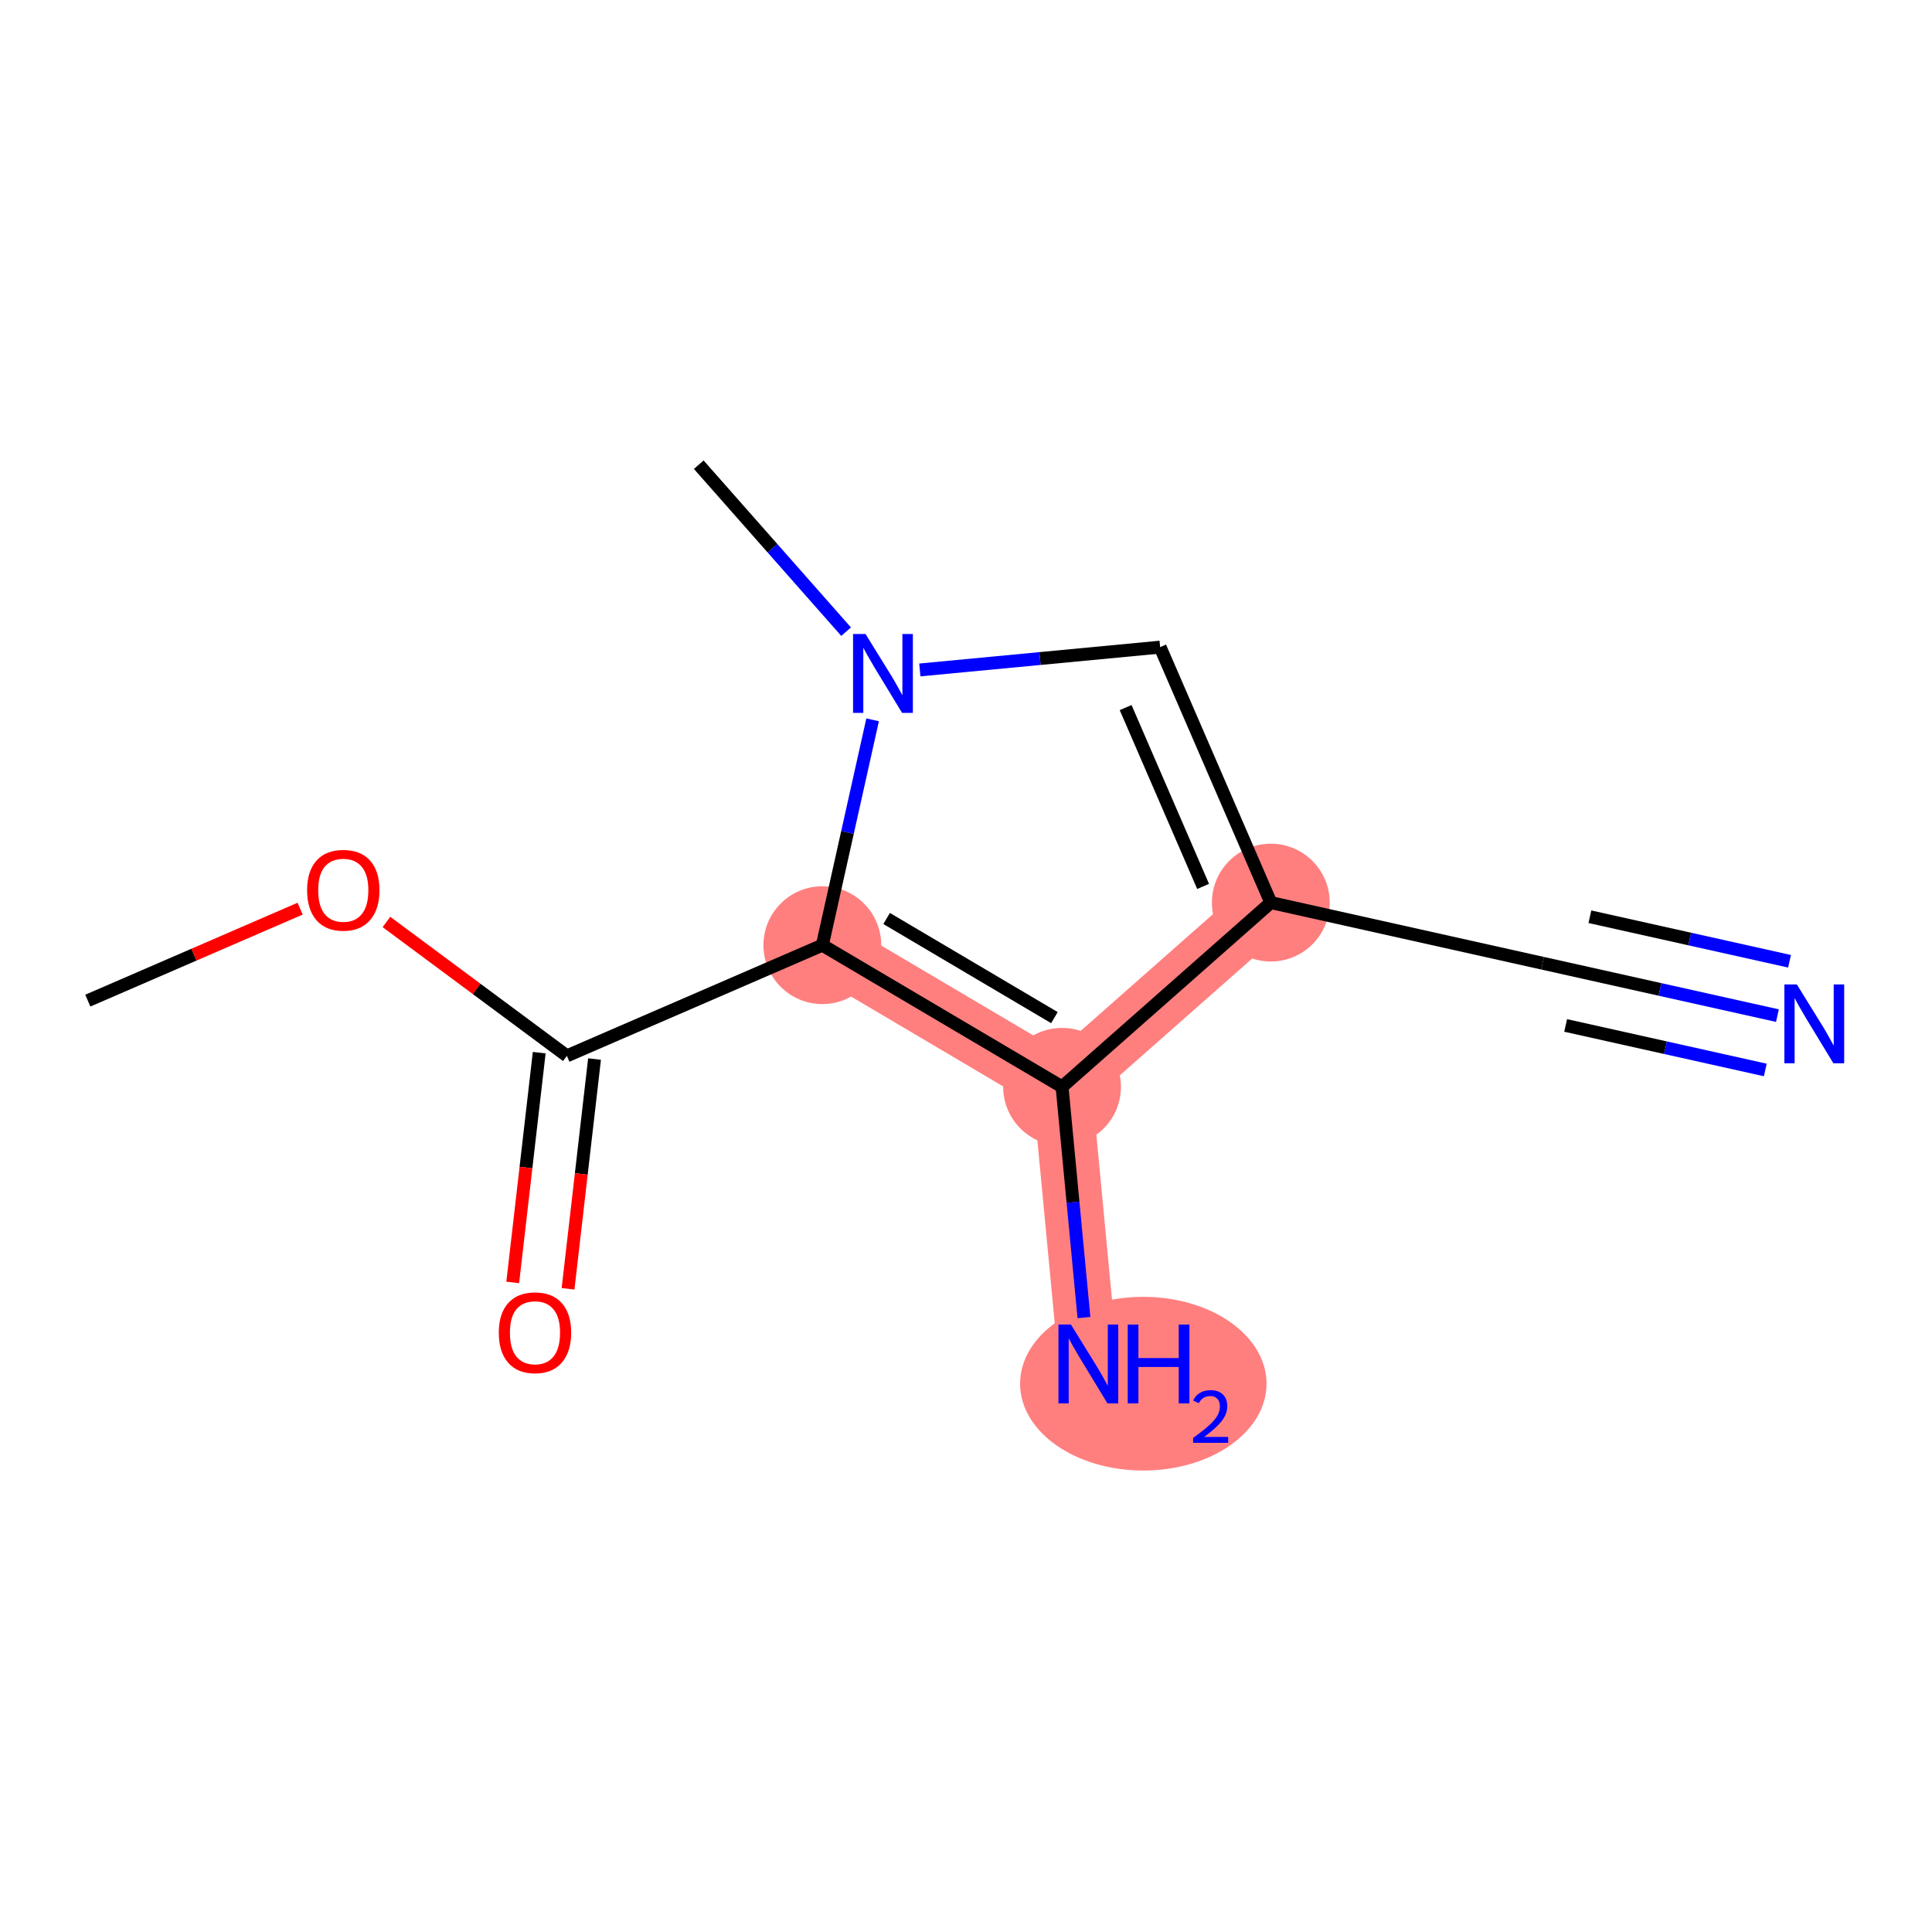 <?xml version='1.0' encoding='iso-8859-1'?>
<svg version='1.1' baseProfile='full'
              xmlns='http://www.w3.org/2000/svg'
                      xmlns:rdkit='http://www.rdkit.org/xml'
                      xmlns:xlink='http://www.w3.org/1999/xlink'
                  xml:space='preserve'
width='300px' height='300px' viewBox='0 0 300 300'>
<!-- END OF HEADER -->
<rect style='opacity:1.0;fill:#FFFFFF;stroke:none' width='300' height='300' x='0' y='0'> </rect>
<rect style='opacity:1.0;fill:#FFFFFF;stroke:none' width='300' height='300' x='0' y='0'> </rect>
<path d='M 127.693,146.767 L 164.914,168.759' style='fill:none;fill-rule:evenodd;stroke:#FF7F7F;stroke-width:9.2px;stroke-linecap:butt;stroke-linejoin:miter;stroke-opacity:1' />
<path d='M 164.914,168.759 L 169,211.798' style='fill:none;fill-rule:evenodd;stroke:#FF7F7F;stroke-width:9.2px;stroke-linecap:butt;stroke-linejoin:miter;stroke-opacity:1' />
<path d='M 164.914,168.759 L 197.331,140.156' style='fill:none;fill-rule:evenodd;stroke:#FF7F7F;stroke-width:9.2px;stroke-linecap:butt;stroke-linejoin:miter;stroke-opacity:1' />
<ellipse cx='127.693' cy='146.767' rx='8.646' ry='8.646'  style='fill:#FF7F7F;fill-rule:evenodd;stroke:#FF7F7F;stroke-width:1.0px;stroke-linecap:butt;stroke-linejoin:miter;stroke-opacity:1' />
<ellipse cx='164.914' cy='168.759' rx='8.646' ry='8.646'  style='fill:#FF7F7F;fill-rule:evenodd;stroke:#FF7F7F;stroke-width:1.0px;stroke-linecap:butt;stroke-linejoin:miter;stroke-opacity:1' />
<ellipse cx='177.533' cy='214.858' rx='18.633' ry='12.986'  style='fill:#FF7F7F;fill-rule:evenodd;stroke:#FF7F7F;stroke-width:1.0px;stroke-linecap:butt;stroke-linejoin:miter;stroke-opacity:1' />
<ellipse cx='197.331' cy='140.156' rx='8.646' ry='8.646'  style='fill:#FF7F7F;fill-rule:evenodd;stroke:#FF7F7F;stroke-width:1.0px;stroke-linecap:butt;stroke-linejoin:miter;stroke-opacity:1' />
<path class='bond-0 atom-0 atom-1' d='M 13.636,155.377 L 30.121,148.236' style='fill:none;fill-rule:evenodd;stroke:#000000;stroke-width:2.0px;stroke-linecap:butt;stroke-linejoin:miter;stroke-opacity:1' />
<path class='bond-0 atom-0 atom-1' d='M 30.121,148.236 L 46.605,141.095' style='fill:none;fill-rule:evenodd;stroke:#FF0000;stroke-width:2.0px;stroke-linecap:butt;stroke-linejoin:miter;stroke-opacity:1' />
<path class='bond-1 atom-1 atom-2' d='M 60.007,143.164 L 74.015,153.559' style='fill:none;fill-rule:evenodd;stroke:#FF0000;stroke-width:2.0px;stroke-linecap:butt;stroke-linejoin:miter;stroke-opacity:1' />
<path class='bond-1 atom-1 atom-2' d='M 74.015,153.559 L 88.024,163.953' style='fill:none;fill-rule:evenodd;stroke:#000000;stroke-width:2.0px;stroke-linecap:butt;stroke-linejoin:miter;stroke-opacity:1' />
<path class='bond-2 atom-2 atom-3' d='M 83.729,163.458 L 81.672,181.296' style='fill:none;fill-rule:evenodd;stroke:#000000;stroke-width:2.0px;stroke-linecap:butt;stroke-linejoin:miter;stroke-opacity:1' />
<path class='bond-2 atom-2 atom-3' d='M 81.672,181.296 L 79.616,199.134' style='fill:none;fill-rule:evenodd;stroke:#FF0000;stroke-width:2.0px;stroke-linecap:butt;stroke-linejoin:miter;stroke-opacity:1' />
<path class='bond-2 atom-2 atom-3' d='M 92.319,164.448 L 90.262,182.286' style='fill:none;fill-rule:evenodd;stroke:#000000;stroke-width:2.0px;stroke-linecap:butt;stroke-linejoin:miter;stroke-opacity:1' />
<path class='bond-2 atom-2 atom-3' d='M 90.262,182.286 L 88.206,200.124' style='fill:none;fill-rule:evenodd;stroke:#FF0000;stroke-width:2.0px;stroke-linecap:butt;stroke-linejoin:miter;stroke-opacity:1' />
<path class='bond-3 atom-2 atom-4' d='M 88.024,163.953 L 127.693,146.767' style='fill:none;fill-rule:evenodd;stroke:#000000;stroke-width:2.0px;stroke-linecap:butt;stroke-linejoin:miter;stroke-opacity:1' />
<path class='bond-4 atom-4 atom-5' d='M 127.693,146.767 L 164.914,168.759' style='fill:none;fill-rule:evenodd;stroke:#000000;stroke-width:2.0px;stroke-linecap:butt;stroke-linejoin:miter;stroke-opacity:1' />
<path class='bond-4 atom-4 atom-5' d='M 137.675,142.622 L 163.729,158.016' style='fill:none;fill-rule:evenodd;stroke:#000000;stroke-width:2.0px;stroke-linecap:butt;stroke-linejoin:miter;stroke-opacity:1' />
<path class='bond-12 atom-11 atom-4' d='M 135.5,111.775 L 131.596,129.271' style='fill:none;fill-rule:evenodd;stroke:#0000FF;stroke-width:2.0px;stroke-linecap:butt;stroke-linejoin:miter;stroke-opacity:1' />
<path class='bond-12 atom-11 atom-4' d='M 131.596,129.271 L 127.693,146.767' style='fill:none;fill-rule:evenodd;stroke:#000000;stroke-width:2.0px;stroke-linecap:butt;stroke-linejoin:miter;stroke-opacity:1' />
<path class='bond-5 atom-5 atom-6' d='M 164.914,168.759 L 166.615,186.677' style='fill:none;fill-rule:evenodd;stroke:#000000;stroke-width:2.0px;stroke-linecap:butt;stroke-linejoin:miter;stroke-opacity:1' />
<path class='bond-5 atom-5 atom-6' d='M 166.615,186.677 L 168.316,204.595' style='fill:none;fill-rule:evenodd;stroke:#0000FF;stroke-width:2.0px;stroke-linecap:butt;stroke-linejoin:miter;stroke-opacity:1' />
<path class='bond-6 atom-5 atom-7' d='M 164.914,168.759 L 197.331,140.156' style='fill:none;fill-rule:evenodd;stroke:#000000;stroke-width:2.0px;stroke-linecap:butt;stroke-linejoin:miter;stroke-opacity:1' />
<path class='bond-7 atom-7 atom-8' d='M 197.331,140.156 L 239.526,149.569' style='fill:none;fill-rule:evenodd;stroke:#000000;stroke-width:2.0px;stroke-linecap:butt;stroke-linejoin:miter;stroke-opacity:1' />
<path class='bond-9 atom-7 atom-10' d='M 197.331,140.156 L 180.145,100.486' style='fill:none;fill-rule:evenodd;stroke:#000000;stroke-width:2.0px;stroke-linecap:butt;stroke-linejoin:miter;stroke-opacity:1' />
<path class='bond-9 atom-7 atom-10' d='M 186.819,137.643 L 174.789,109.874' style='fill:none;fill-rule:evenodd;stroke:#000000;stroke-width:2.0px;stroke-linecap:butt;stroke-linejoin:miter;stroke-opacity:1' />
<path class='bond-8 atom-8 atom-9' d='M 239.526,149.569 L 257.761,153.637' style='fill:none;fill-rule:evenodd;stroke:#000000;stroke-width:2.0px;stroke-linecap:butt;stroke-linejoin:miter;stroke-opacity:1' />
<path class='bond-8 atom-8 atom-9' d='M 257.761,153.637 L 275.997,157.706' style='fill:none;fill-rule:evenodd;stroke:#0000FF;stroke-width:2.0px;stroke-linecap:butt;stroke-linejoin:miter;stroke-opacity:1' />
<path class='bond-8 atom-8 atom-9' d='M 243.114,159.229 L 258.614,162.687' style='fill:none;fill-rule:evenodd;stroke:#000000;stroke-width:2.0px;stroke-linecap:butt;stroke-linejoin:miter;stroke-opacity:1' />
<path class='bond-8 atom-8 atom-9' d='M 258.614,162.687 L 274.114,166.145' style='fill:none;fill-rule:evenodd;stroke:#0000FF;stroke-width:2.0px;stroke-linecap:butt;stroke-linejoin:miter;stroke-opacity:1' />
<path class='bond-8 atom-8 atom-9' d='M 246.879,142.351 L 262.379,145.809' style='fill:none;fill-rule:evenodd;stroke:#000000;stroke-width:2.0px;stroke-linecap:butt;stroke-linejoin:miter;stroke-opacity:1' />
<path class='bond-8 atom-8 atom-9' d='M 262.379,145.809 L 277.879,149.267' style='fill:none;fill-rule:evenodd;stroke:#0000FF;stroke-width:2.0px;stroke-linecap:butt;stroke-linejoin:miter;stroke-opacity:1' />
<path class='bond-10 atom-10 atom-11' d='M 180.145,100.486 L 161.488,102.258' style='fill:none;fill-rule:evenodd;stroke:#000000;stroke-width:2.0px;stroke-linecap:butt;stroke-linejoin:miter;stroke-opacity:1' />
<path class='bond-10 atom-10 atom-11' d='M 161.488,102.258 L 142.831,104.029' style='fill:none;fill-rule:evenodd;stroke:#0000FF;stroke-width:2.0px;stroke-linecap:butt;stroke-linejoin:miter;stroke-opacity:1' />
<path class='bond-11 atom-11 atom-12' d='M 131.383,98.085 L 119.943,85.121' style='fill:none;fill-rule:evenodd;stroke:#0000FF;stroke-width:2.0px;stroke-linecap:butt;stroke-linejoin:miter;stroke-opacity:1' />
<path class='bond-11 atom-11 atom-12' d='M 119.943,85.121 L 108.503,72.156' style='fill:none;fill-rule:evenodd;stroke:#000000;stroke-width:2.0px;stroke-linecap:butt;stroke-linejoin:miter;stroke-opacity:1' />
<path  class='atom-1' d='M 47.686 138.226
Q 47.686 135.286, 49.138 133.644
Q 50.591 132.001, 53.306 132.001
Q 56.021 132.001, 57.473 133.644
Q 58.926 135.286, 58.926 138.226
Q 58.926 141.2, 57.456 142.895
Q 55.986 144.573, 53.306 144.573
Q 50.608 144.573, 49.138 142.895
Q 47.686 141.218, 47.686 138.226
M 53.306 143.189
Q 55.173 143.189, 56.176 141.944
Q 57.197 140.682, 57.197 138.226
Q 57.197 135.822, 56.176 134.612
Q 55.173 133.384, 53.306 133.384
Q 51.438 133.384, 50.418 134.595
Q 49.415 135.805, 49.415 138.226
Q 49.415 140.699, 50.418 141.944
Q 51.438 143.189, 53.306 143.189
' fill='#FF0000'/>
<path  class='atom-3' d='M 77.452 206.935
Q 77.452 203.996, 78.905 202.353
Q 80.358 200.71, 83.073 200.71
Q 85.787 200.71, 87.24 202.353
Q 88.693 203.996, 88.693 206.935
Q 88.693 209.91, 87.223 211.605
Q 85.753 213.282, 83.073 213.282
Q 80.375 213.282, 78.905 211.605
Q 77.452 209.927, 77.452 206.935
M 83.073 211.899
Q 84.94 211.899, 85.943 210.653
Q 86.963 209.391, 86.963 206.935
Q 86.963 204.532, 85.943 203.321
Q 84.94 202.093, 83.073 202.093
Q 81.205 202.093, 80.185 203.304
Q 79.182 204.514, 79.182 206.935
Q 79.182 209.408, 80.185 210.653
Q 81.205 211.899, 83.073 211.899
' fill='#FF0000'/>
<path  class='atom-6' d='M 166.294 205.676
L 170.306 212.161
Q 170.703 212.801, 171.343 213.959
Q 171.983 215.118, 172.018 215.187
L 172.018 205.676
L 173.643 205.676
L 173.643 217.919
L 171.966 217.919
L 167.66 210.829
Q 167.158 209.999, 166.622 209.048
Q 166.104 208.097, 165.948 207.803
L 165.948 217.919
L 164.357 217.919
L 164.357 205.676
L 166.294 205.676
' fill='#0000FF'/>
<path  class='atom-6' d='M 175.113 205.676
L 176.773 205.676
L 176.773 210.881
L 183.033 210.881
L 183.033 205.676
L 184.693 205.676
L 184.693 217.919
L 183.033 217.919
L 183.033 212.264
L 176.773 212.264
L 176.773 217.919
L 175.113 217.919
L 175.113 205.676
' fill='#0000FF'/>
<path  class='atom-6' d='M 185.287 217.49
Q 185.584 216.725, 186.291 216.303
Q 186.999 215.869, 187.98 215.869
Q 189.202 215.869, 189.886 216.531
Q 190.571 217.193, 190.571 218.369
Q 190.571 219.567, 189.681 220.685
Q 188.802 221.804, 186.976 223.128
L 190.708 223.128
L 190.708 224.041
L 185.264 224.041
L 185.264 223.276
Q 186.771 222.203, 187.661 221.404
Q 188.562 220.606, 188.996 219.886
Q 189.43 219.167, 189.43 218.426
Q 189.43 217.649, 189.042 217.216
Q 188.654 216.782, 187.98 216.782
Q 187.33 216.782, 186.896 217.045
Q 186.462 217.307, 186.154 217.889
L 185.287 217.49
' fill='#0000FF'/>
<path  class='atom-9' d='M 279.014 152.861
L 283.026 159.346
Q 283.424 159.986, 284.064 161.144
Q 284.704 162.303, 284.738 162.372
L 284.738 152.861
L 286.364 152.861
L 286.364 165.104
L 284.686 165.104
L 280.38 158.014
Q 279.879 157.184, 279.343 156.233
Q 278.824 155.282, 278.668 154.988
L 278.668 165.104
L 277.077 165.104
L 277.077 152.861
L 279.014 152.861
' fill='#0000FF'/>
<path  class='atom-11' d='M 134.4 98.451
L 138.412 104.936
Q 138.81 105.576, 139.45 106.734
Q 140.09 107.893, 140.124 107.962
L 140.124 98.451
L 141.75 98.451
L 141.75 110.694
L 140.072 110.694
L 135.766 103.604
Q 135.265 102.774, 134.729 101.823
Q 134.21 100.872, 134.054 100.578
L 134.054 110.694
L 132.463 110.694
L 132.463 98.451
L 134.4 98.451
' fill='#0000FF'/>
</svg>
